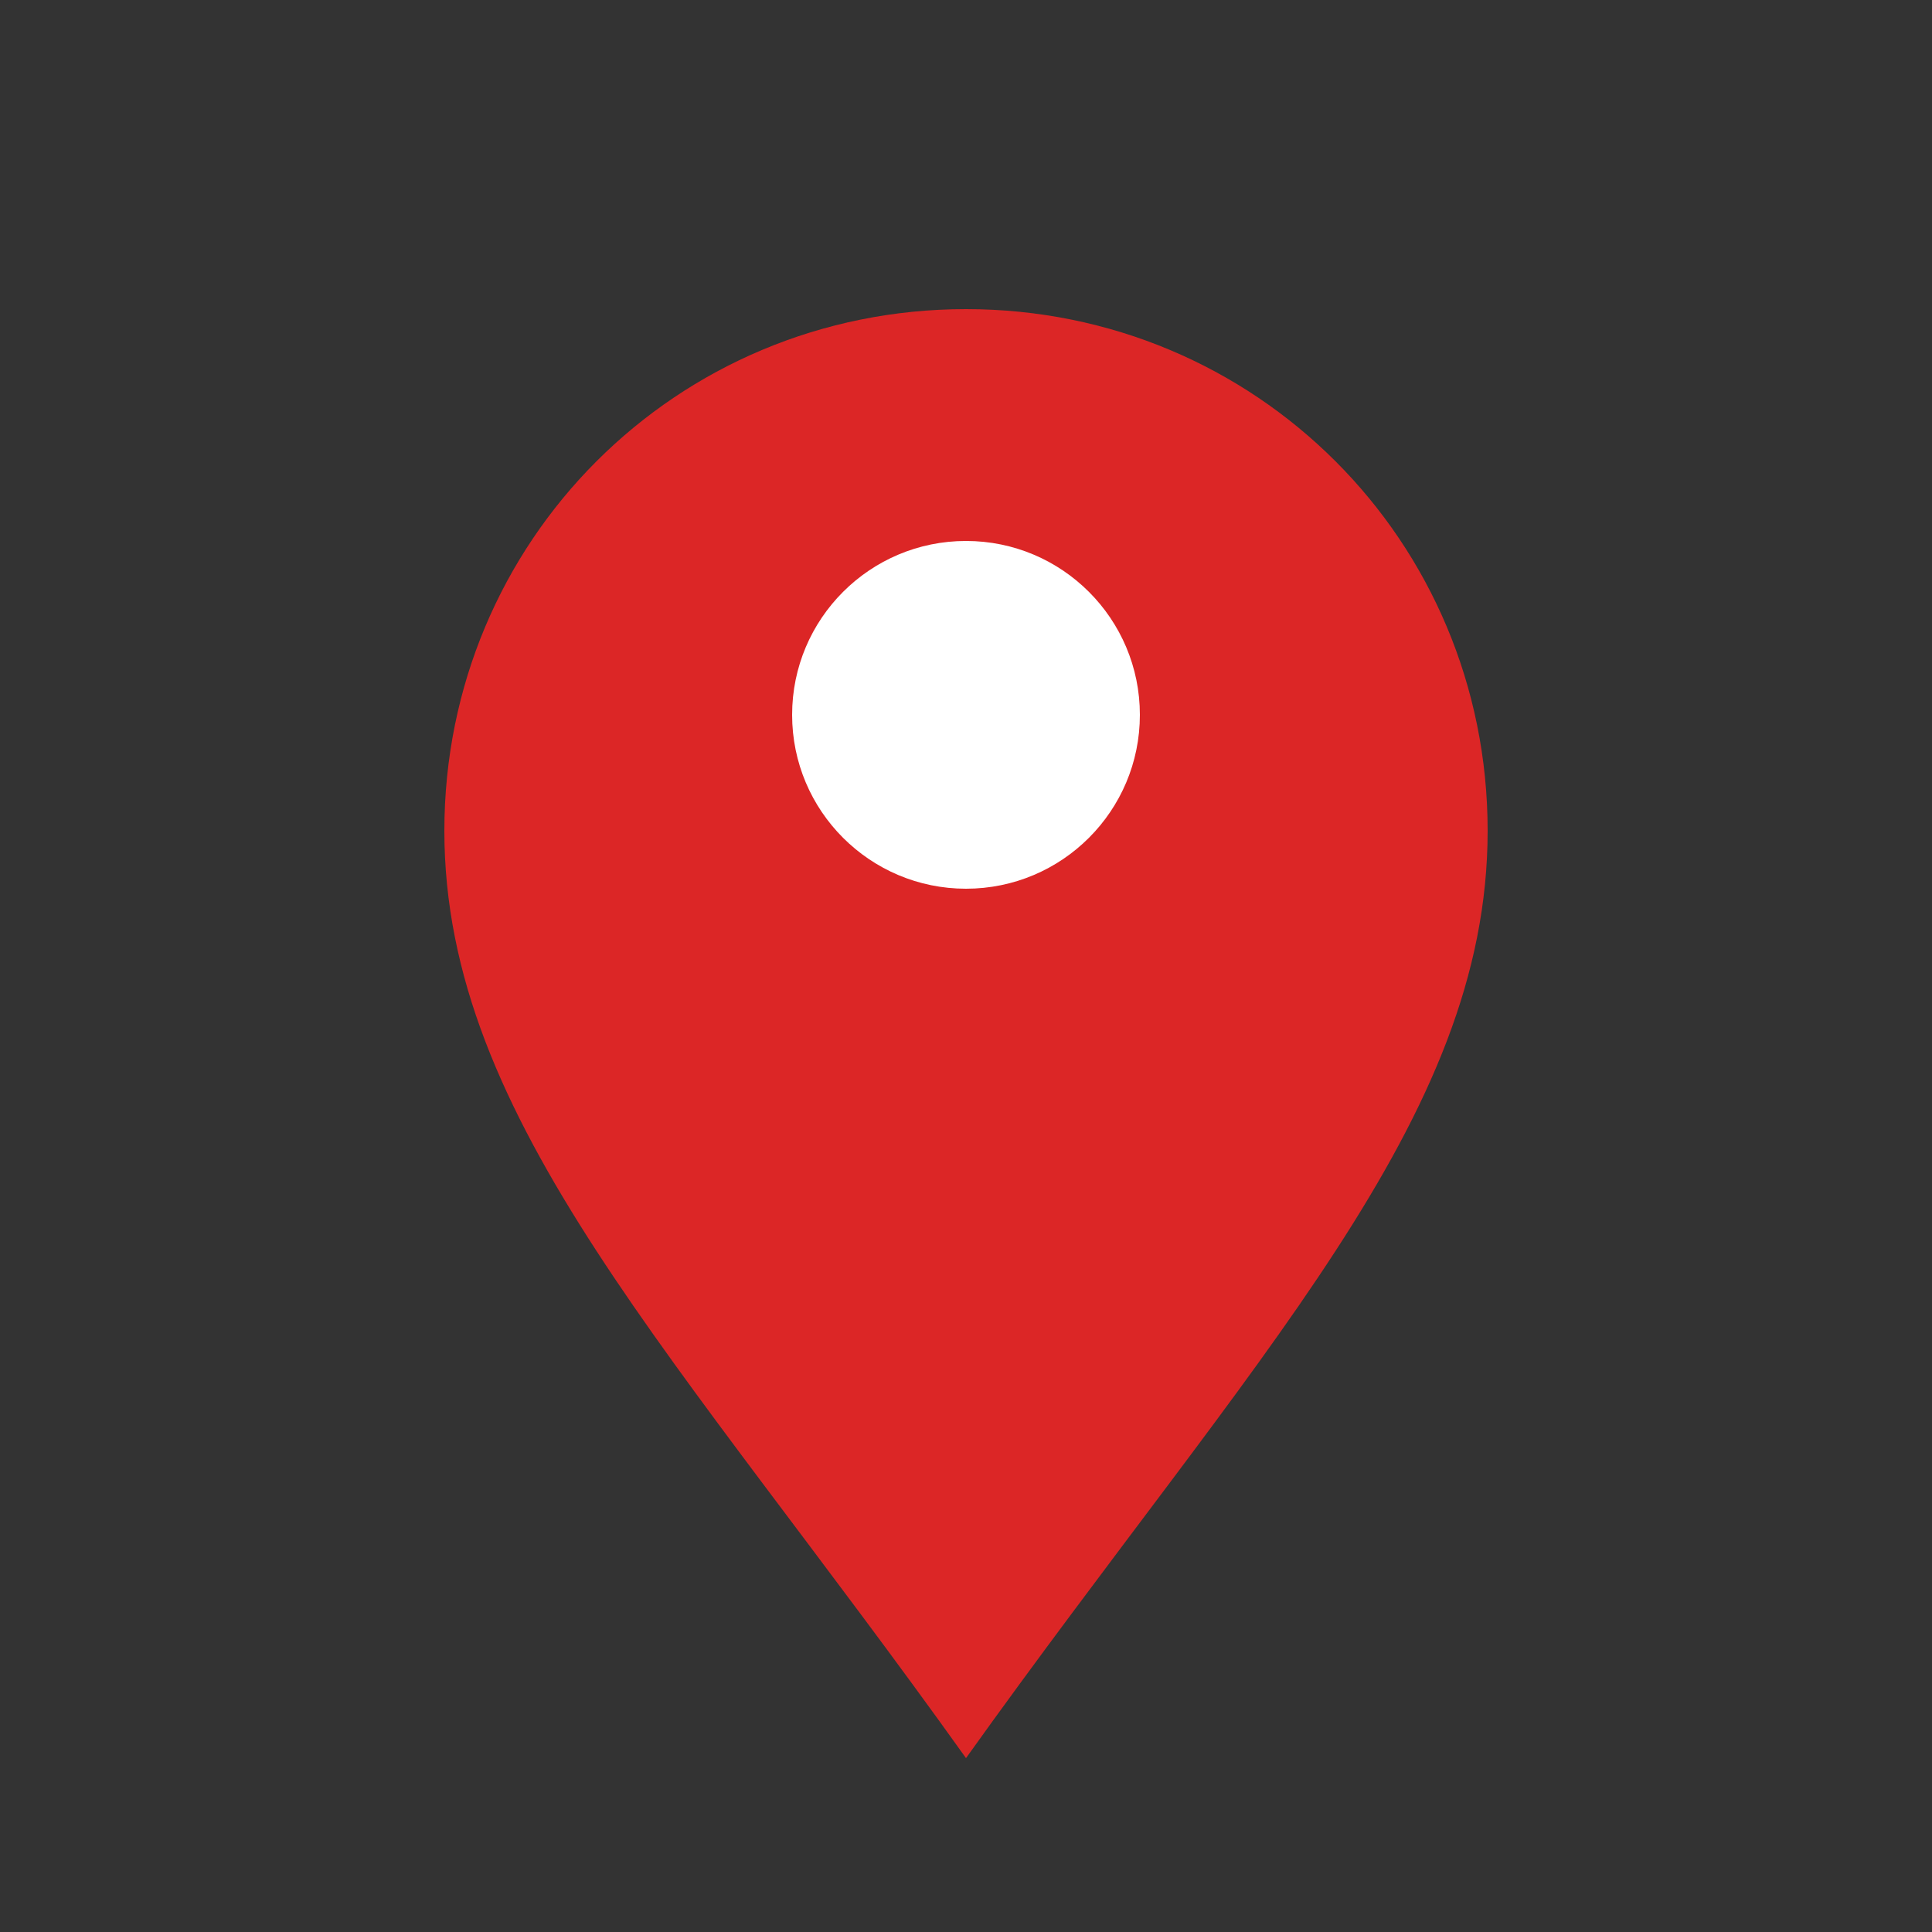 <svg xmlns="http://www.w3.org/2000/svg" viewBox="0 0 100 100">
  <rect x="0" y="0" width="100" height="100" fill="#333333" stroke="none"/>
  <!-- Red teardrop map marker on transparent background -->
  <g transform="translate(50, 43)">
    <!-- Teardrop shape -->
    <path d="M 0,-27
             C -15,-27 -27,-15 -27,0
             C -27,15 -15,27 0,48
             C 15,27 27,15 27,0
             C 27,-15 15,-27 0,-27 Z"
          fill="#DC2626"/>

    <!-- Inner white circle for detail -->
    <circle cx="0" cy="-6" r="9" fill="#FFFFFF"/>
  </g>
</svg>
